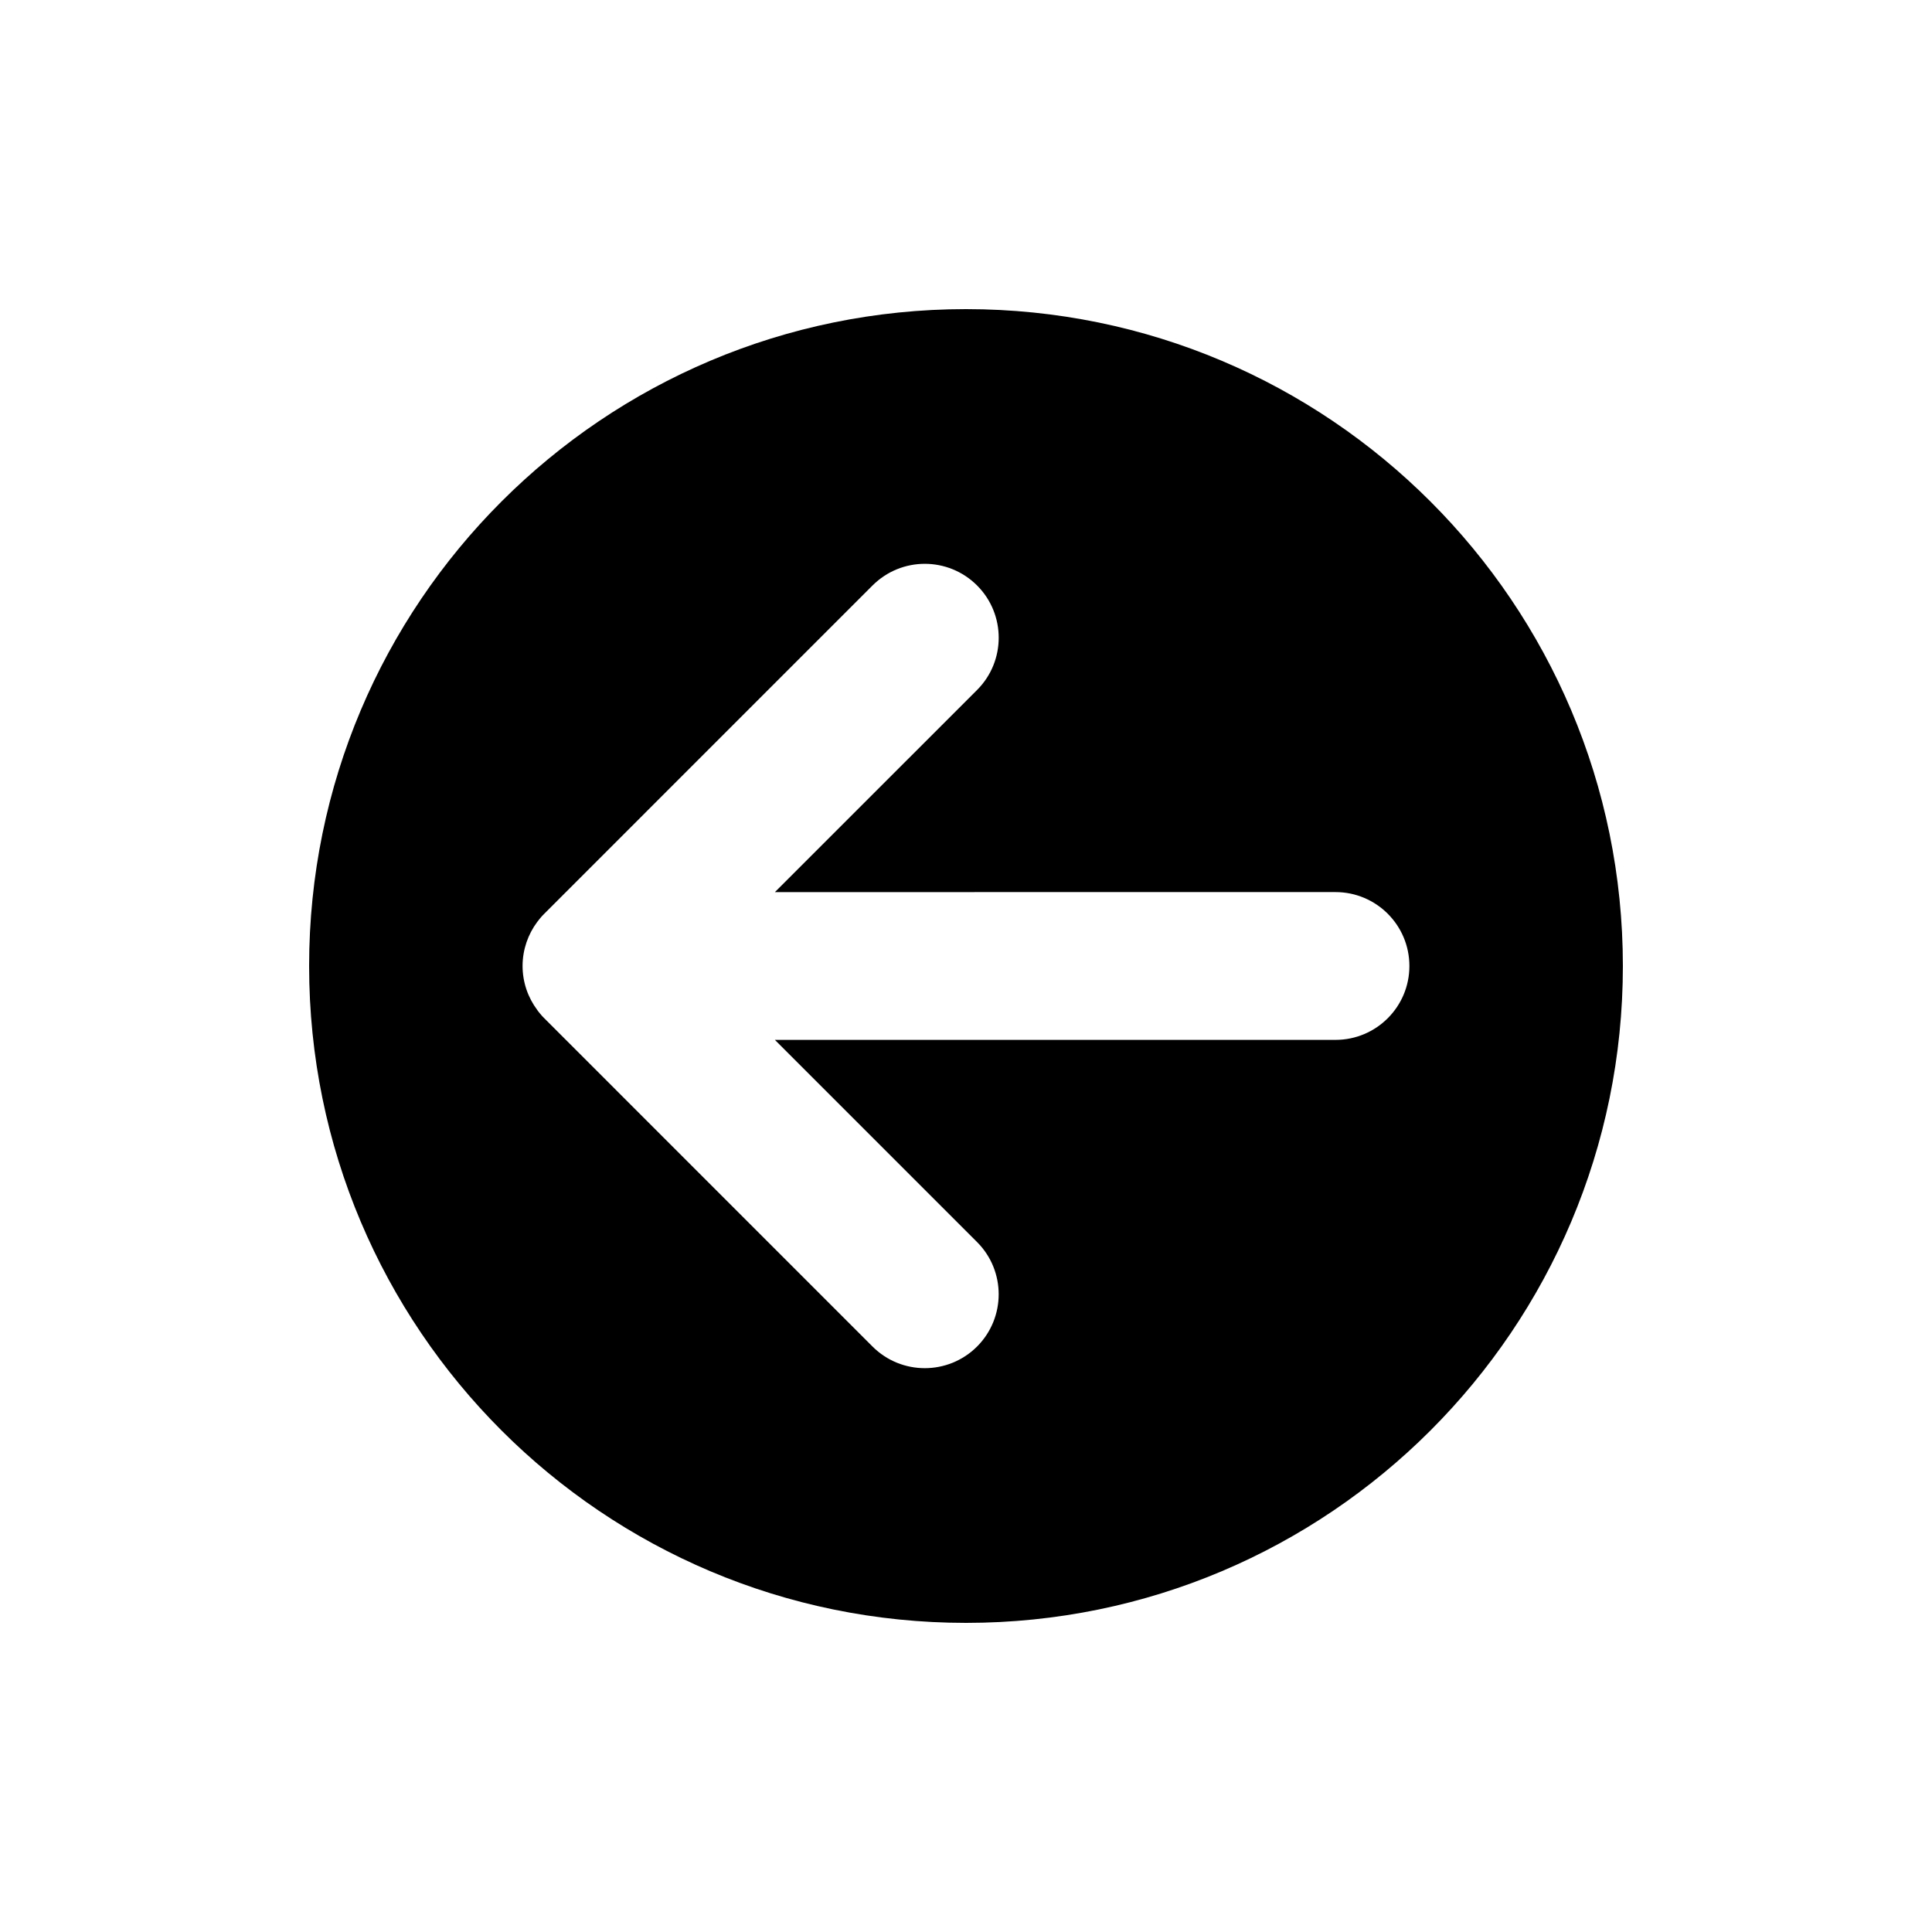 <svg xmlns="http://www.w3.org/2000/svg" xmlns:xlink="http://www.w3.org/1999/xlink" version="1.1" x="0px" y="0px" viewBox="0 0 100 100" enable-background="new 0 0 100 100" xml:space="preserve" aria-hidden="true" width="100px" height="100px"><defs><linearGradient class="cerosgradient" data-cerosgradient="true" id="CerosGradient_idab54bbf88" gradientUnits="userSpaceOnUse" x1="50%" y1="100%" x2="50%" y2="0%"><stop offset="0%" stop-color="#d1d1d1"/><stop offset="100%" stop-color="#d1d1d1"/></linearGradient><linearGradient/></defs><g><path d="M84,50.001C83.998,31.222,68.776,16,50,16c-18.778,0-34.001,15.221-34,34.001C16,68.777,31.222,83.999,50.002,84   C68.778,84.001,83.998,68.777,84,50.001z M27.853,47.662c0.033-0.042,0.064-0.088,0.103-0.131c0.063-0.078,0.134-0.155,0.211-0.231   c0.002-0.003,0.006-0.006,0.008-0.008l16.987-16.988c1.496-1.495,3.916-1.495,5.412,0c1.492,1.493,1.492,3.916,0,5.408   L40.109,46.175l29.015-0.001c2.114,0.001,3.827,1.714,3.826,3.826c0.001,2.111-1.712,3.824-3.826,3.824H40.108l10.463,10.463   c1.494,1.492,1.494,3.916,0,5.411c-1.494,1.491-3.914,1.491-5.408,0L28.172,52.705c-0.083-0.081-0.154-0.16-0.221-0.244   c-0.03-0.033-0.058-0.069-0.086-0.104c-0.021-0.027-0.045-0.058-0.062-0.088c-0.472-0.634-0.753-1.416-0.755-2.269   c0.002-0.855,0.283-1.638,0.755-2.276C27.818,47.703,27.837,47.685,27.853,47.662z"/></g></svg>